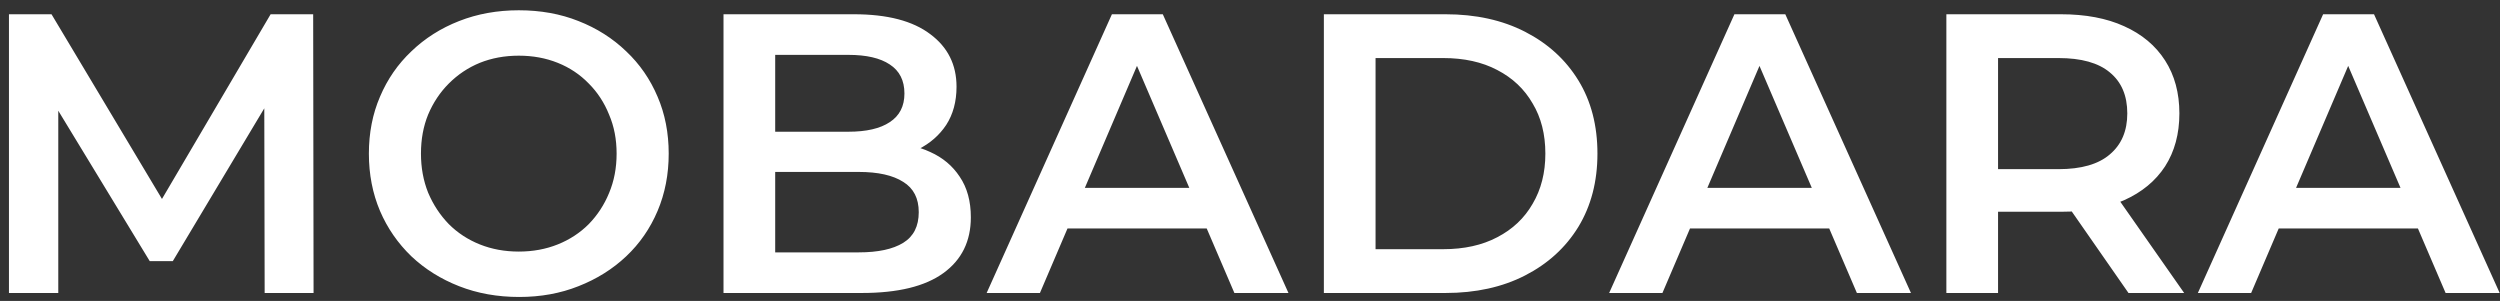 <svg xmlns="http://www.w3.org/2000/svg" width="216" height="26" viewBox="0 0 216 26" fill="none"><rect x="0" y="0" width="216" height="26" fill="#333333" stroke="none"/><path d="M0.774 25.314V1.232H4.451L14.964 18.812H13.04L23.382 1.232H27.058L27.092 25.314H22.866L22.832 7.872H23.725L14.93 22.562H12.937L4.004 7.872H5.035V25.314H0.774ZM44.858 25.658C42.98 25.658 41.25 25.349 39.67 24.729C38.089 24.11 36.715 23.25 35.547 22.149C34.379 21.025 33.474 19.718 32.833 18.227C32.191 16.713 31.871 15.062 31.871 13.273C31.871 11.484 32.191 9.844 32.833 8.353C33.474 6.84 34.379 5.532 35.547 4.431C36.715 3.307 38.089 2.436 39.67 1.817C41.25 1.197 42.968 0.888 44.823 0.888C46.702 0.888 48.419 1.197 49.977 1.817C51.557 2.436 52.932 3.307 54.1 4.431C55.268 5.532 56.173 6.84 56.814 8.353C57.456 9.844 57.776 11.484 57.776 13.273C57.776 15.062 57.456 16.713 56.814 18.227C56.173 19.741 55.268 21.048 54.1 22.149C52.932 23.25 51.557 24.11 49.977 24.729C48.419 25.349 46.713 25.658 44.858 25.658ZM44.823 21.736C46.037 21.736 47.16 21.53 48.19 21.117C49.221 20.704 50.114 20.119 50.87 19.362C51.626 18.583 52.21 17.688 52.623 16.679C53.058 15.647 53.275 14.511 53.275 13.273C53.275 12.034 53.058 10.911 52.623 9.901C52.21 8.869 51.626 7.975 50.87 7.218C50.114 6.438 49.221 5.842 48.19 5.429C47.16 5.016 46.037 4.81 44.823 4.81C43.609 4.81 42.487 5.016 41.456 5.429C40.449 5.842 39.555 6.438 38.776 7.218C38.021 7.975 37.425 8.869 36.99 9.901C36.578 10.911 36.371 12.034 36.371 13.273C36.371 14.489 36.578 15.612 36.99 16.645C37.425 17.677 38.021 18.583 38.776 19.362C39.532 20.119 40.426 20.704 41.456 21.117C42.487 21.53 43.609 21.736 44.823 21.736ZM62.511 25.314V1.232H73.78C76.666 1.232 78.865 1.805 80.376 2.952C81.888 4.076 82.644 5.59 82.644 7.493C82.644 8.778 82.346 9.878 81.751 10.796C81.155 11.69 80.353 12.39 79.346 12.895C78.361 13.376 77.284 13.617 76.116 13.617L76.734 12.379C78.086 12.379 79.3 12.631 80.376 13.135C81.453 13.617 82.3 14.328 82.919 15.268C83.56 16.209 83.881 17.378 83.881 18.778C83.881 20.842 83.091 22.447 81.51 23.594C79.93 24.741 77.582 25.314 74.467 25.314H62.511ZM66.977 21.805H74.192C75.864 21.805 77.147 21.53 78.04 20.979C78.933 20.429 79.38 19.546 79.38 18.33C79.38 17.138 78.933 16.266 78.04 15.716C77.147 15.142 75.864 14.855 74.192 14.855H66.633V11.381H73.299C74.856 11.381 76.047 11.106 76.872 10.555C77.719 10.005 78.143 9.179 78.143 8.078C78.143 6.954 77.719 6.117 76.872 5.567C76.047 5.016 74.856 4.741 73.299 4.741H66.977V21.805ZM85.246 25.314L96.069 1.232H100.466L111.323 25.314H106.651L97.34 3.606H99.126L89.85 25.314H85.246ZM90.228 19.741L91.43 16.232H104.417L105.62 19.741H90.228ZM114.382 25.314V1.232H124.895C127.506 1.232 129.797 1.736 131.766 2.745C133.736 3.755 135.271 5.154 136.37 6.943C137.47 8.732 138.019 10.842 138.019 13.273C138.019 15.681 137.47 17.791 136.37 19.603C135.271 21.392 133.736 22.791 131.766 23.8C129.797 24.81 127.506 25.314 124.895 25.314H114.382ZM118.848 21.53H124.689C126.498 21.53 128.056 21.186 129.361 20.498C130.69 19.81 131.709 18.846 132.419 17.608C133.152 16.369 133.519 14.924 133.519 13.273C133.519 11.599 133.152 10.154 132.419 8.938C131.709 7.7 130.69 6.736 129.361 6.048C128.056 5.36 126.498 5.016 124.689 5.016H118.848V21.53ZM139.03 25.314L149.853 1.232H154.25L165.107 25.314H160.435L151.124 3.606H152.911L143.634 25.314H139.03ZM144.012 19.741L145.215 16.232H158.202L159.404 19.741H144.012ZM168.166 25.314V1.232H178.061C180.191 1.232 182.012 1.576 183.524 2.264C185.058 2.952 186.238 3.938 187.062 5.223C187.887 6.507 188.299 8.032 188.299 9.798C188.299 11.564 187.887 13.089 187.062 14.374C186.238 15.635 185.058 16.61 183.524 17.298C182.012 17.963 180.191 18.296 178.061 18.296H170.64L172.632 16.266V25.314H168.166ZM183.901 25.314L177.82 16.576H182.596L188.712 25.314H183.901ZM172.632 16.748L170.64 14.615H177.855C179.824 14.615 181.302 14.19 182.287 13.342C183.295 12.493 183.798 11.312 183.798 9.798C183.798 8.262 183.295 7.08 182.287 6.255C181.302 5.429 179.824 5.016 177.855 5.016H170.64L172.632 2.814V16.748ZM189.895 25.314L200.718 1.232H205.115L215.972 25.314H211.3L201.989 3.606H203.775L194.499 25.314H189.895ZM194.877 19.741L196.079 16.232H209.067L210.269 19.741H194.877Z" fill="white"></path></svg>